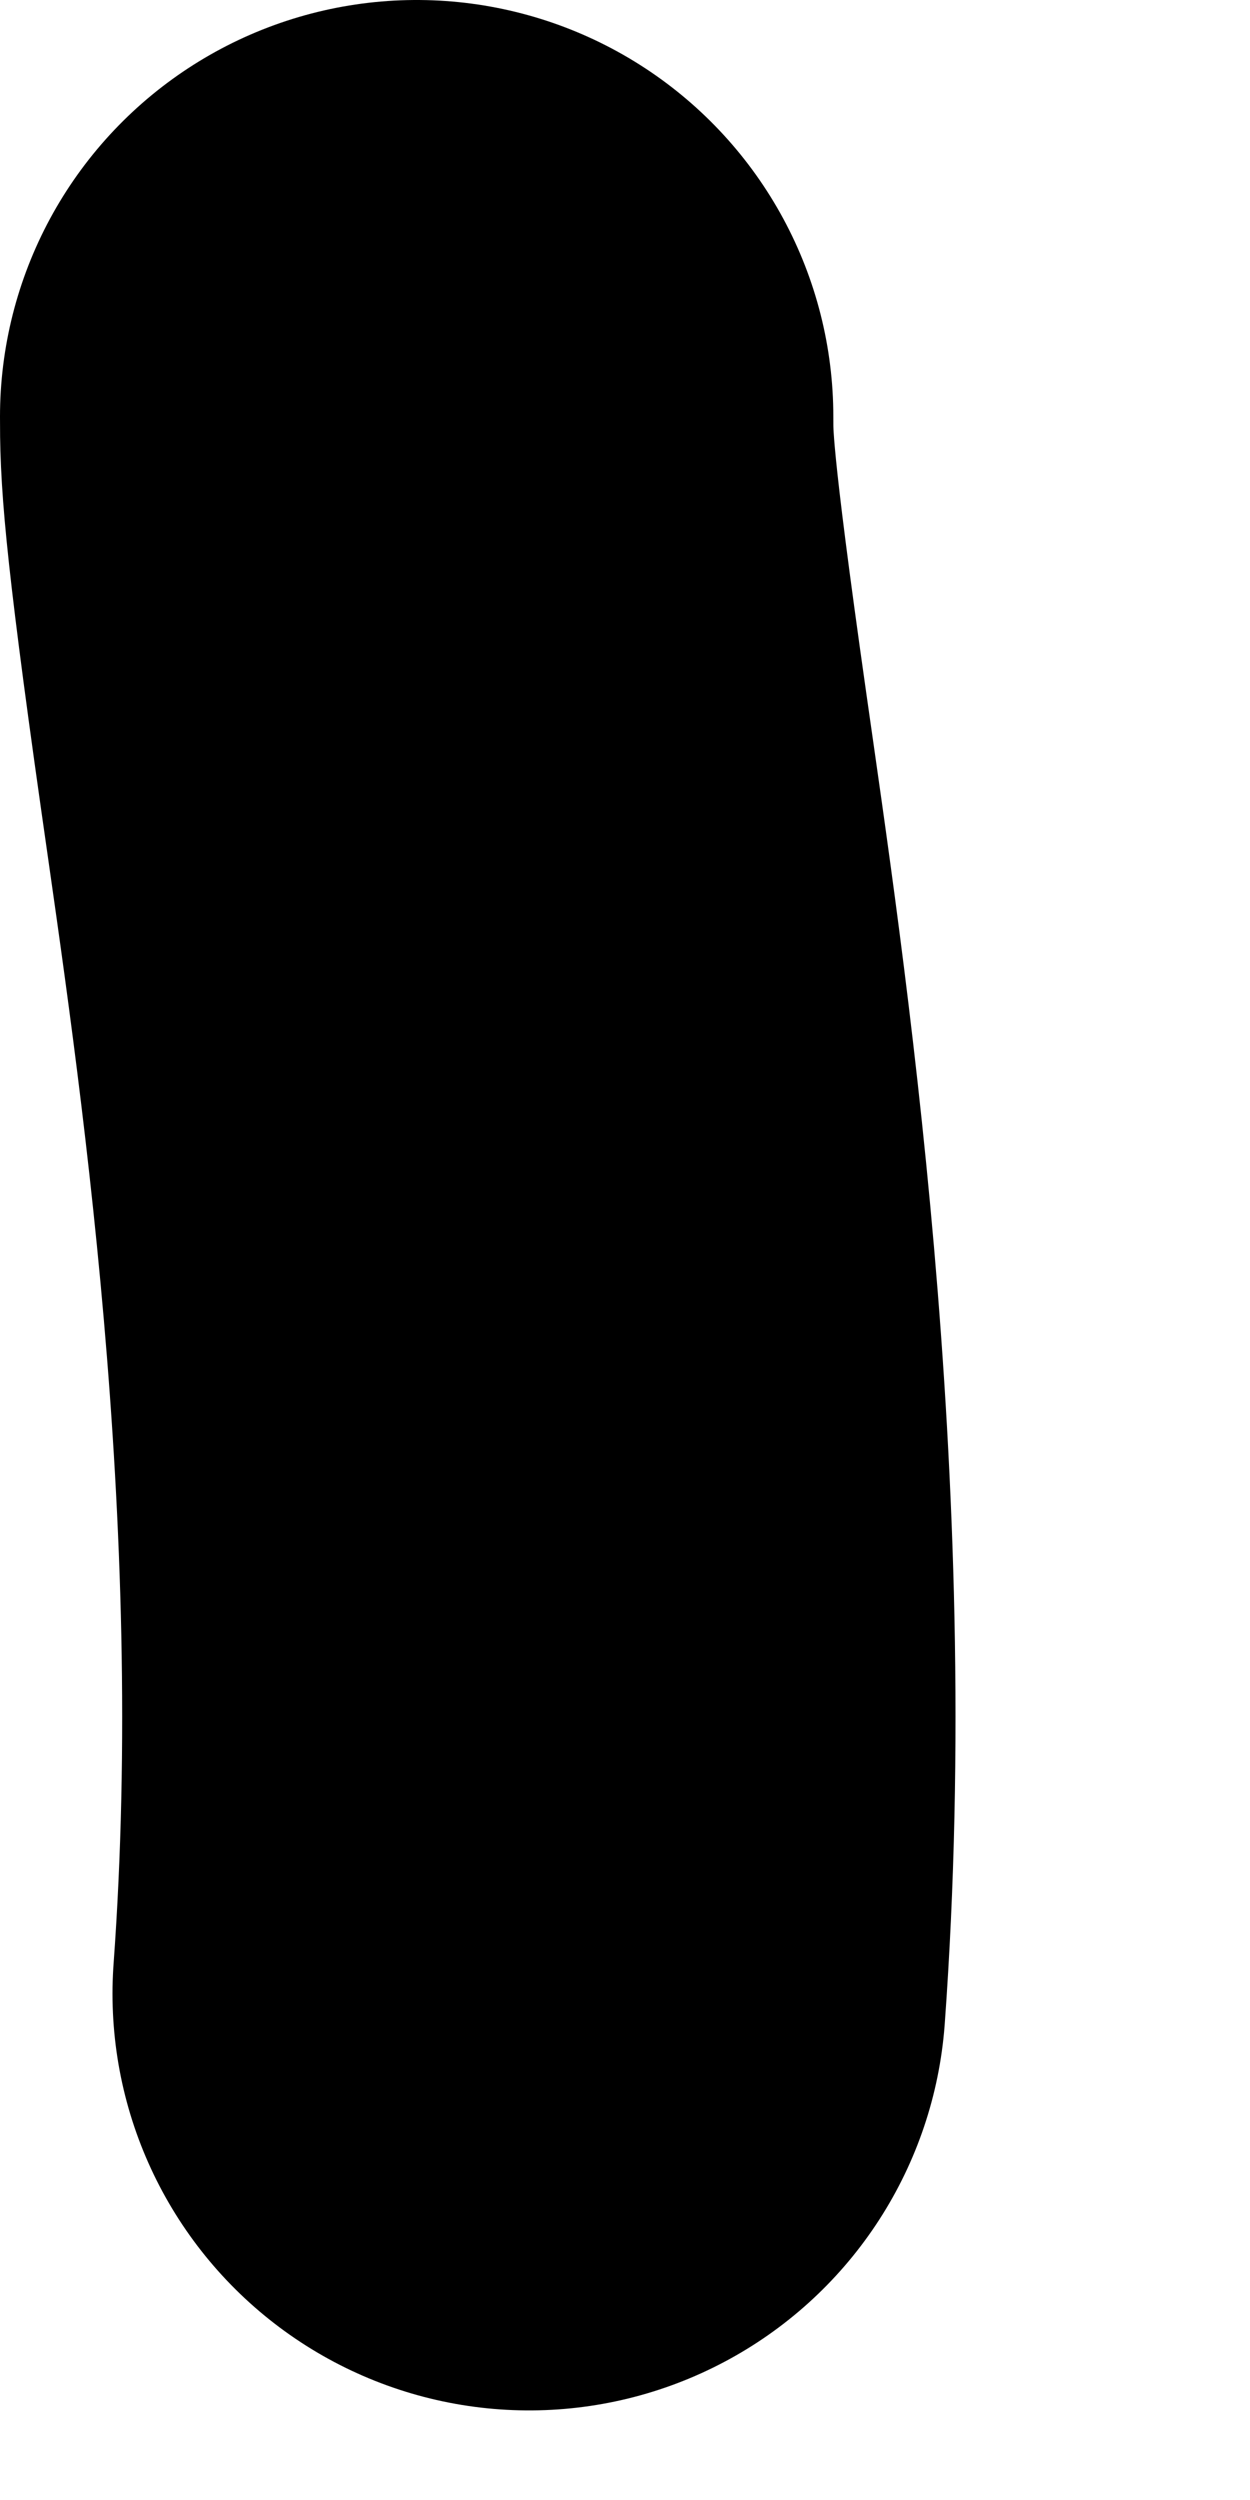 <?xml version="1.0" encoding="utf-8"?>
<svg xmlns="http://www.w3.org/2000/svg" fill="none" height="100%" overflow="visible" preserveAspectRatio="none" style="display: block;" viewBox="0 0 3 6" width="100%">
<path d="M1 1C1 1.089 1 1.178 1.089 1.804C1.178 2.43 1.357 3.59 1.27 4.785" id="Vector 149" stroke="black" stroke-linecap="round" stroke-width="2"/>
</svg>